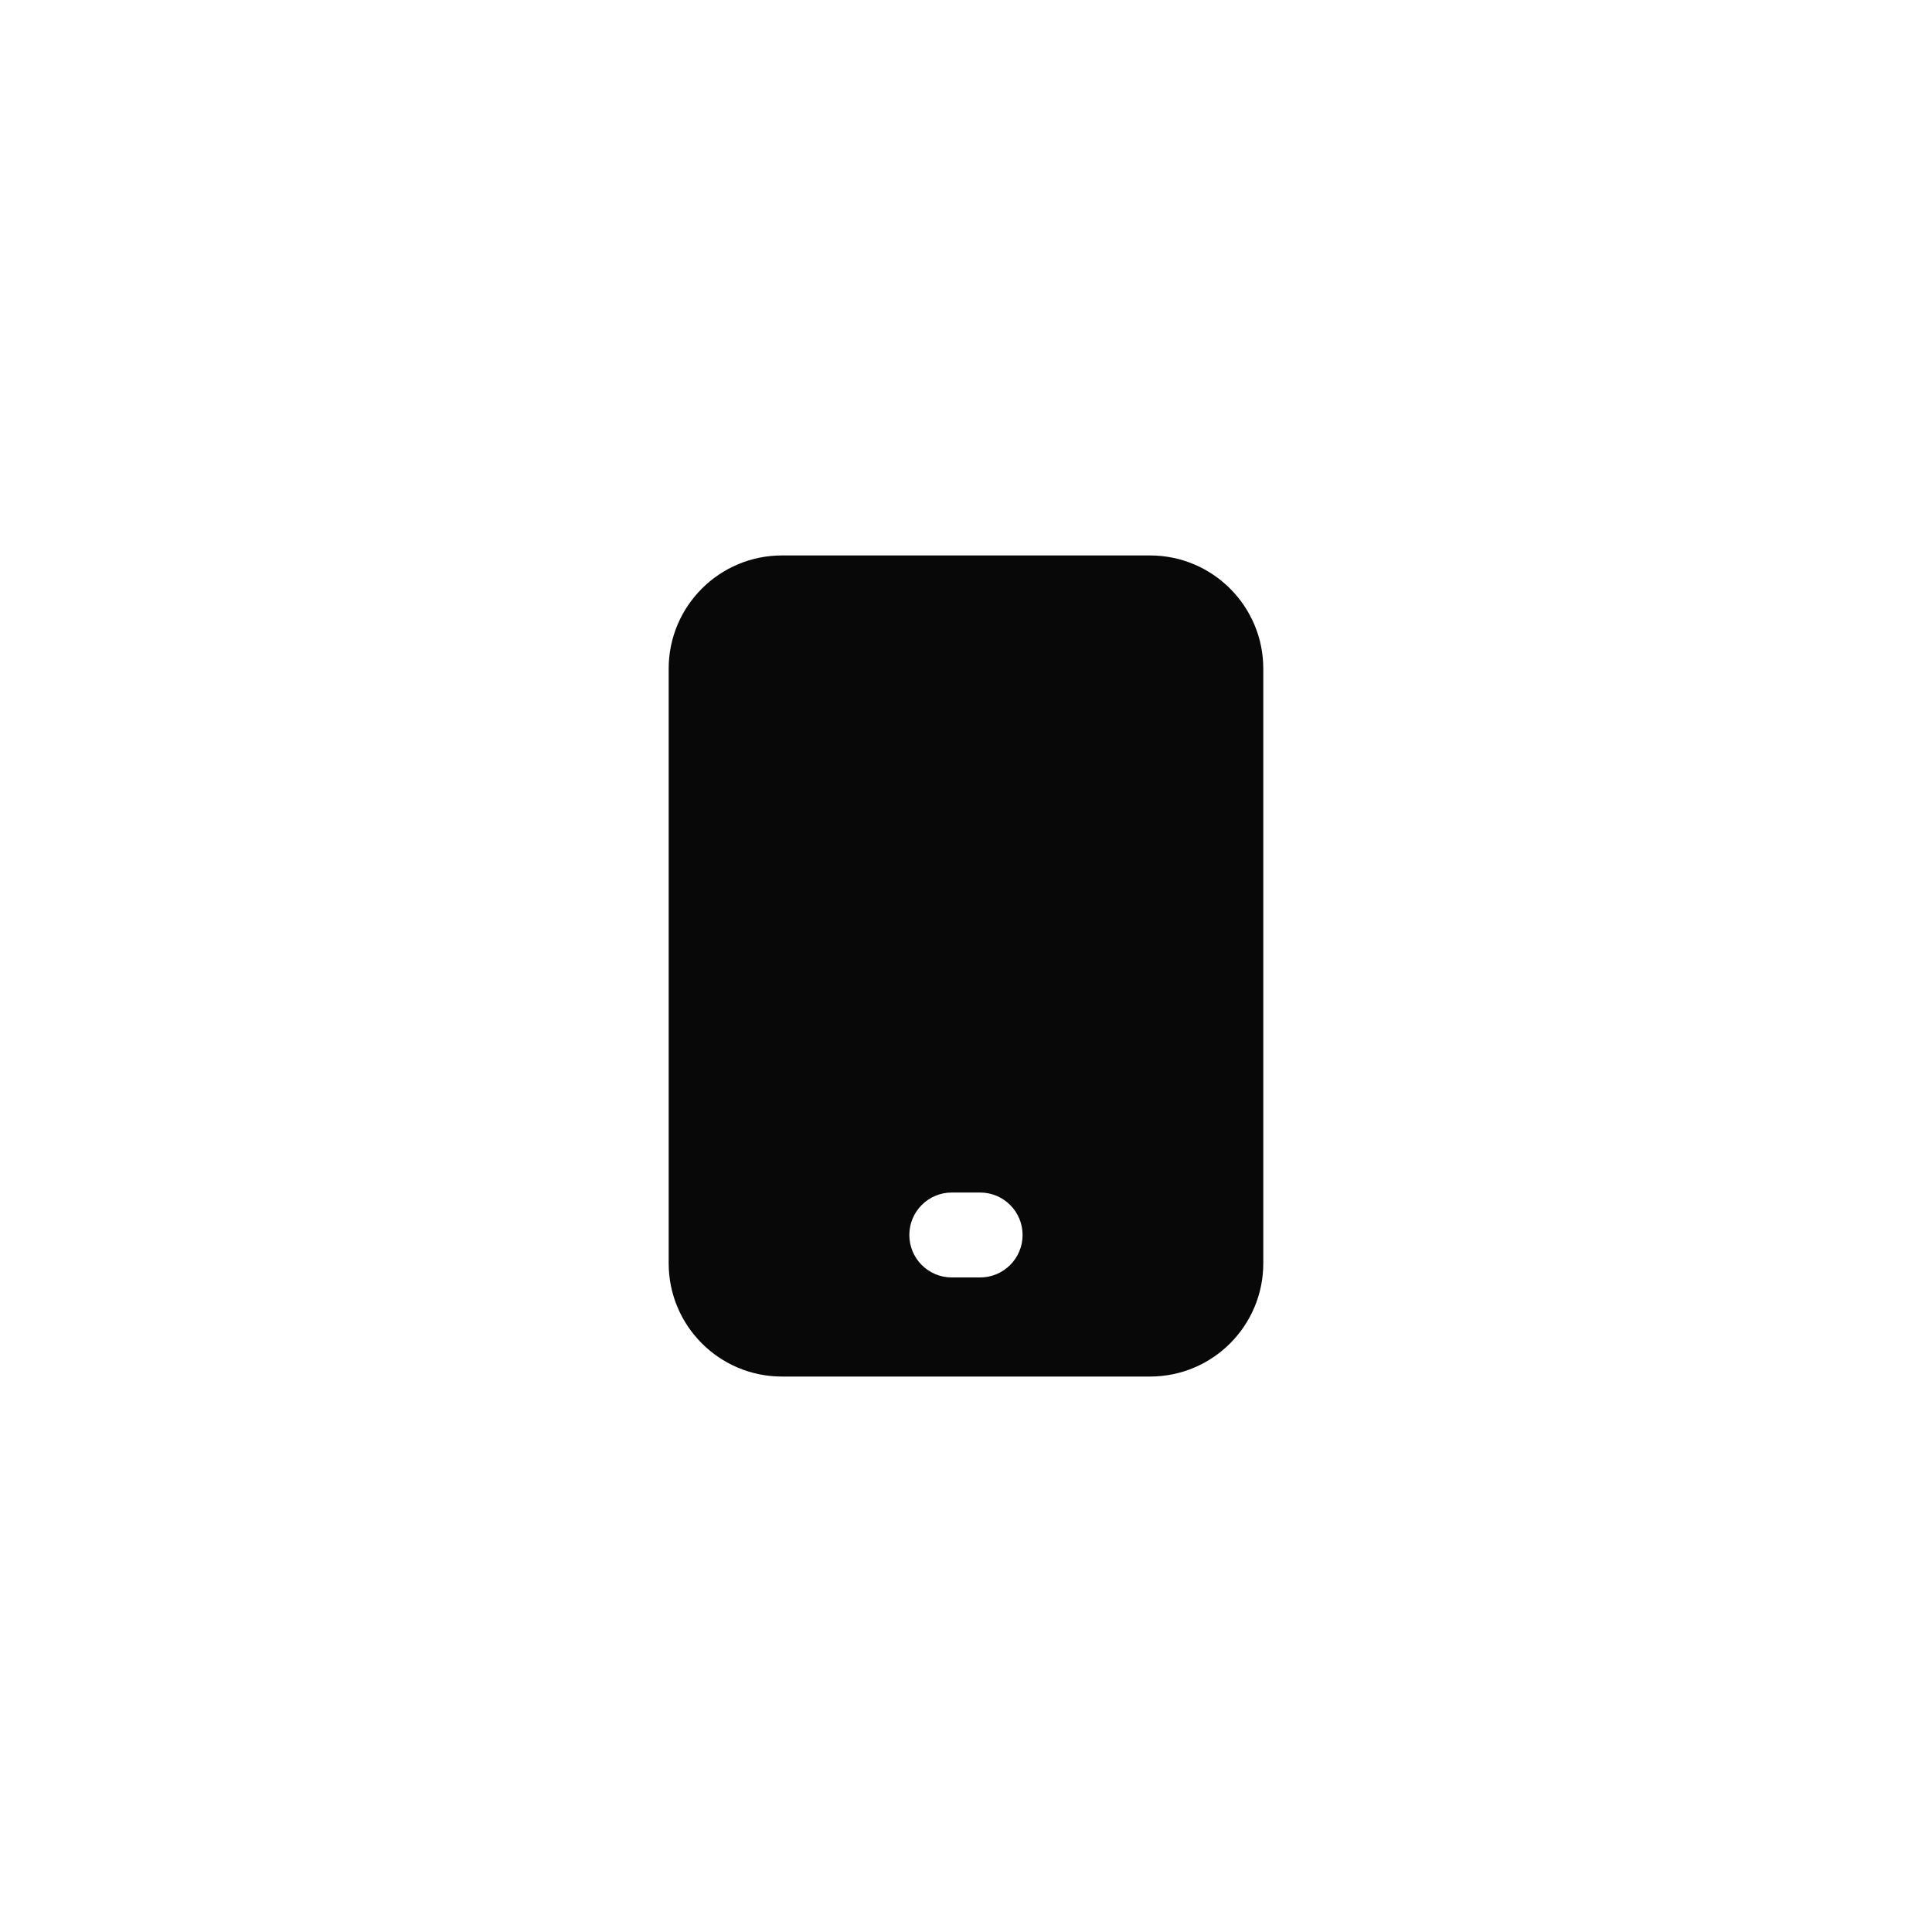 <svg width="48" height="48" viewBox="0 0 48 48" fill="none" xmlns="http://www.w3.org/2000/svg">
<rect width="48" height="48" fill="white"/>
<path d="M28.572 34.2H19.427C17.873 34.2 16.613 32.94 16.613 31.386V16.614C16.613 15.06 17.873 13.8 19.427 13.8H28.572C30.126 13.8 31.386 15.06 31.386 16.614V31.386C31.386 32.94 30.126 34.2 28.572 34.2Z" fill="#080808"/>
<path fill-rule="evenodd" clip-rule="evenodd" d="M22.592 30.683C22.592 30.1 23.064 29.628 23.647 29.628H24.35C24.933 29.628 25.406 30.1 25.406 30.683C25.406 31.266 24.933 31.738 24.35 31.738H23.647C23.064 31.738 22.592 31.266 22.592 30.683Z" fill="white"/>
</svg>
